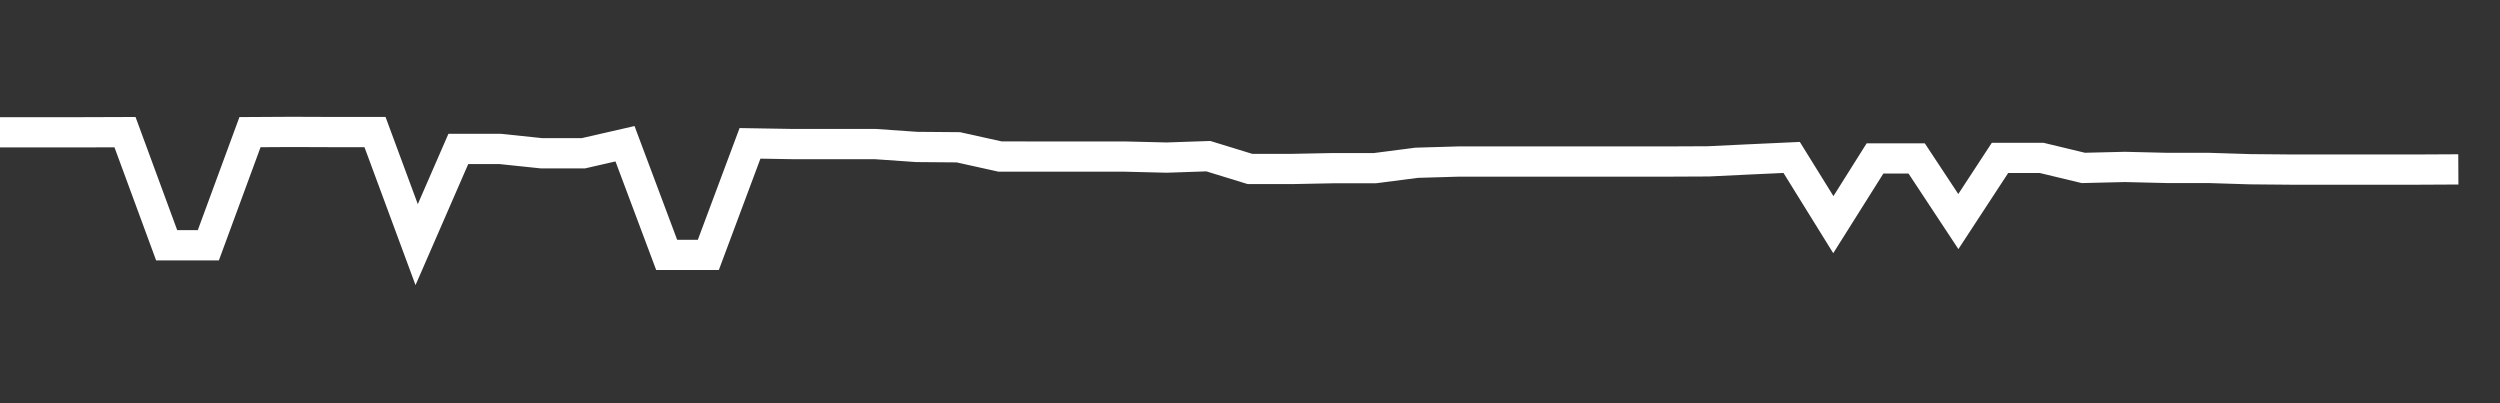 <svg xmlns="http://www.w3.org/2000/svg" width="248" height="40" viewBox="0 0 248 40" shape-rendering="auto"><rect x="0" y="0" width="248" height="40" fill="#333333" stroke="none"/><polyline points="0, 13.123 4.133, 13.123 8.267, 13.123 12.4, 13.109 16.533, 24.331 20.667, 24.331 24.8, 13.109 28.933, 13.086 33.067, 13.101 37.2, 13.101 41.333, 24.266 45.467, 14.773 49.6, 14.773 53.733, 15.205 57.867, 15.205 62, 14.259 66.133, 25.285 70.267, 25.285 74.4, 14.221 78.533, 14.29 82.667, 14.29 86.8, 14.29 90.933, 14.577 95.067, 14.611 99.2, 15.527 103.333, 15.532 107.467, 15.532 111.6, 15.532 115.733, 15.633 119.867, 15.492 124, 16.762 128.133, 16.762 132.267, 16.681 136.4, 16.681 140.533, 16.146 144.667, 16.025 148.8, 16.025 152.933, 16.025 157.067, 16.025 161.2, 16.025 165.333, 16.025 169.467, 16.006 173.6, 15.808 177.733, 15.618 181.867, 22.285 186, 15.717 190.133, 15.717 194.267, 21.979 198.4, 15.664 202.533, 15.664 206.667, 16.658 210.8, 16.559 214.933, 16.658 219.067, 16.658 223.2, 16.787 227.333, 16.824 231.467, 16.824 235.6, 16.824 239.733, 16.824 243.867, 16.803 248" stroke="#fff" stroke-width="3" stroke-opacity="1" fill="none" fill-opacity="0"></polyline></svg>